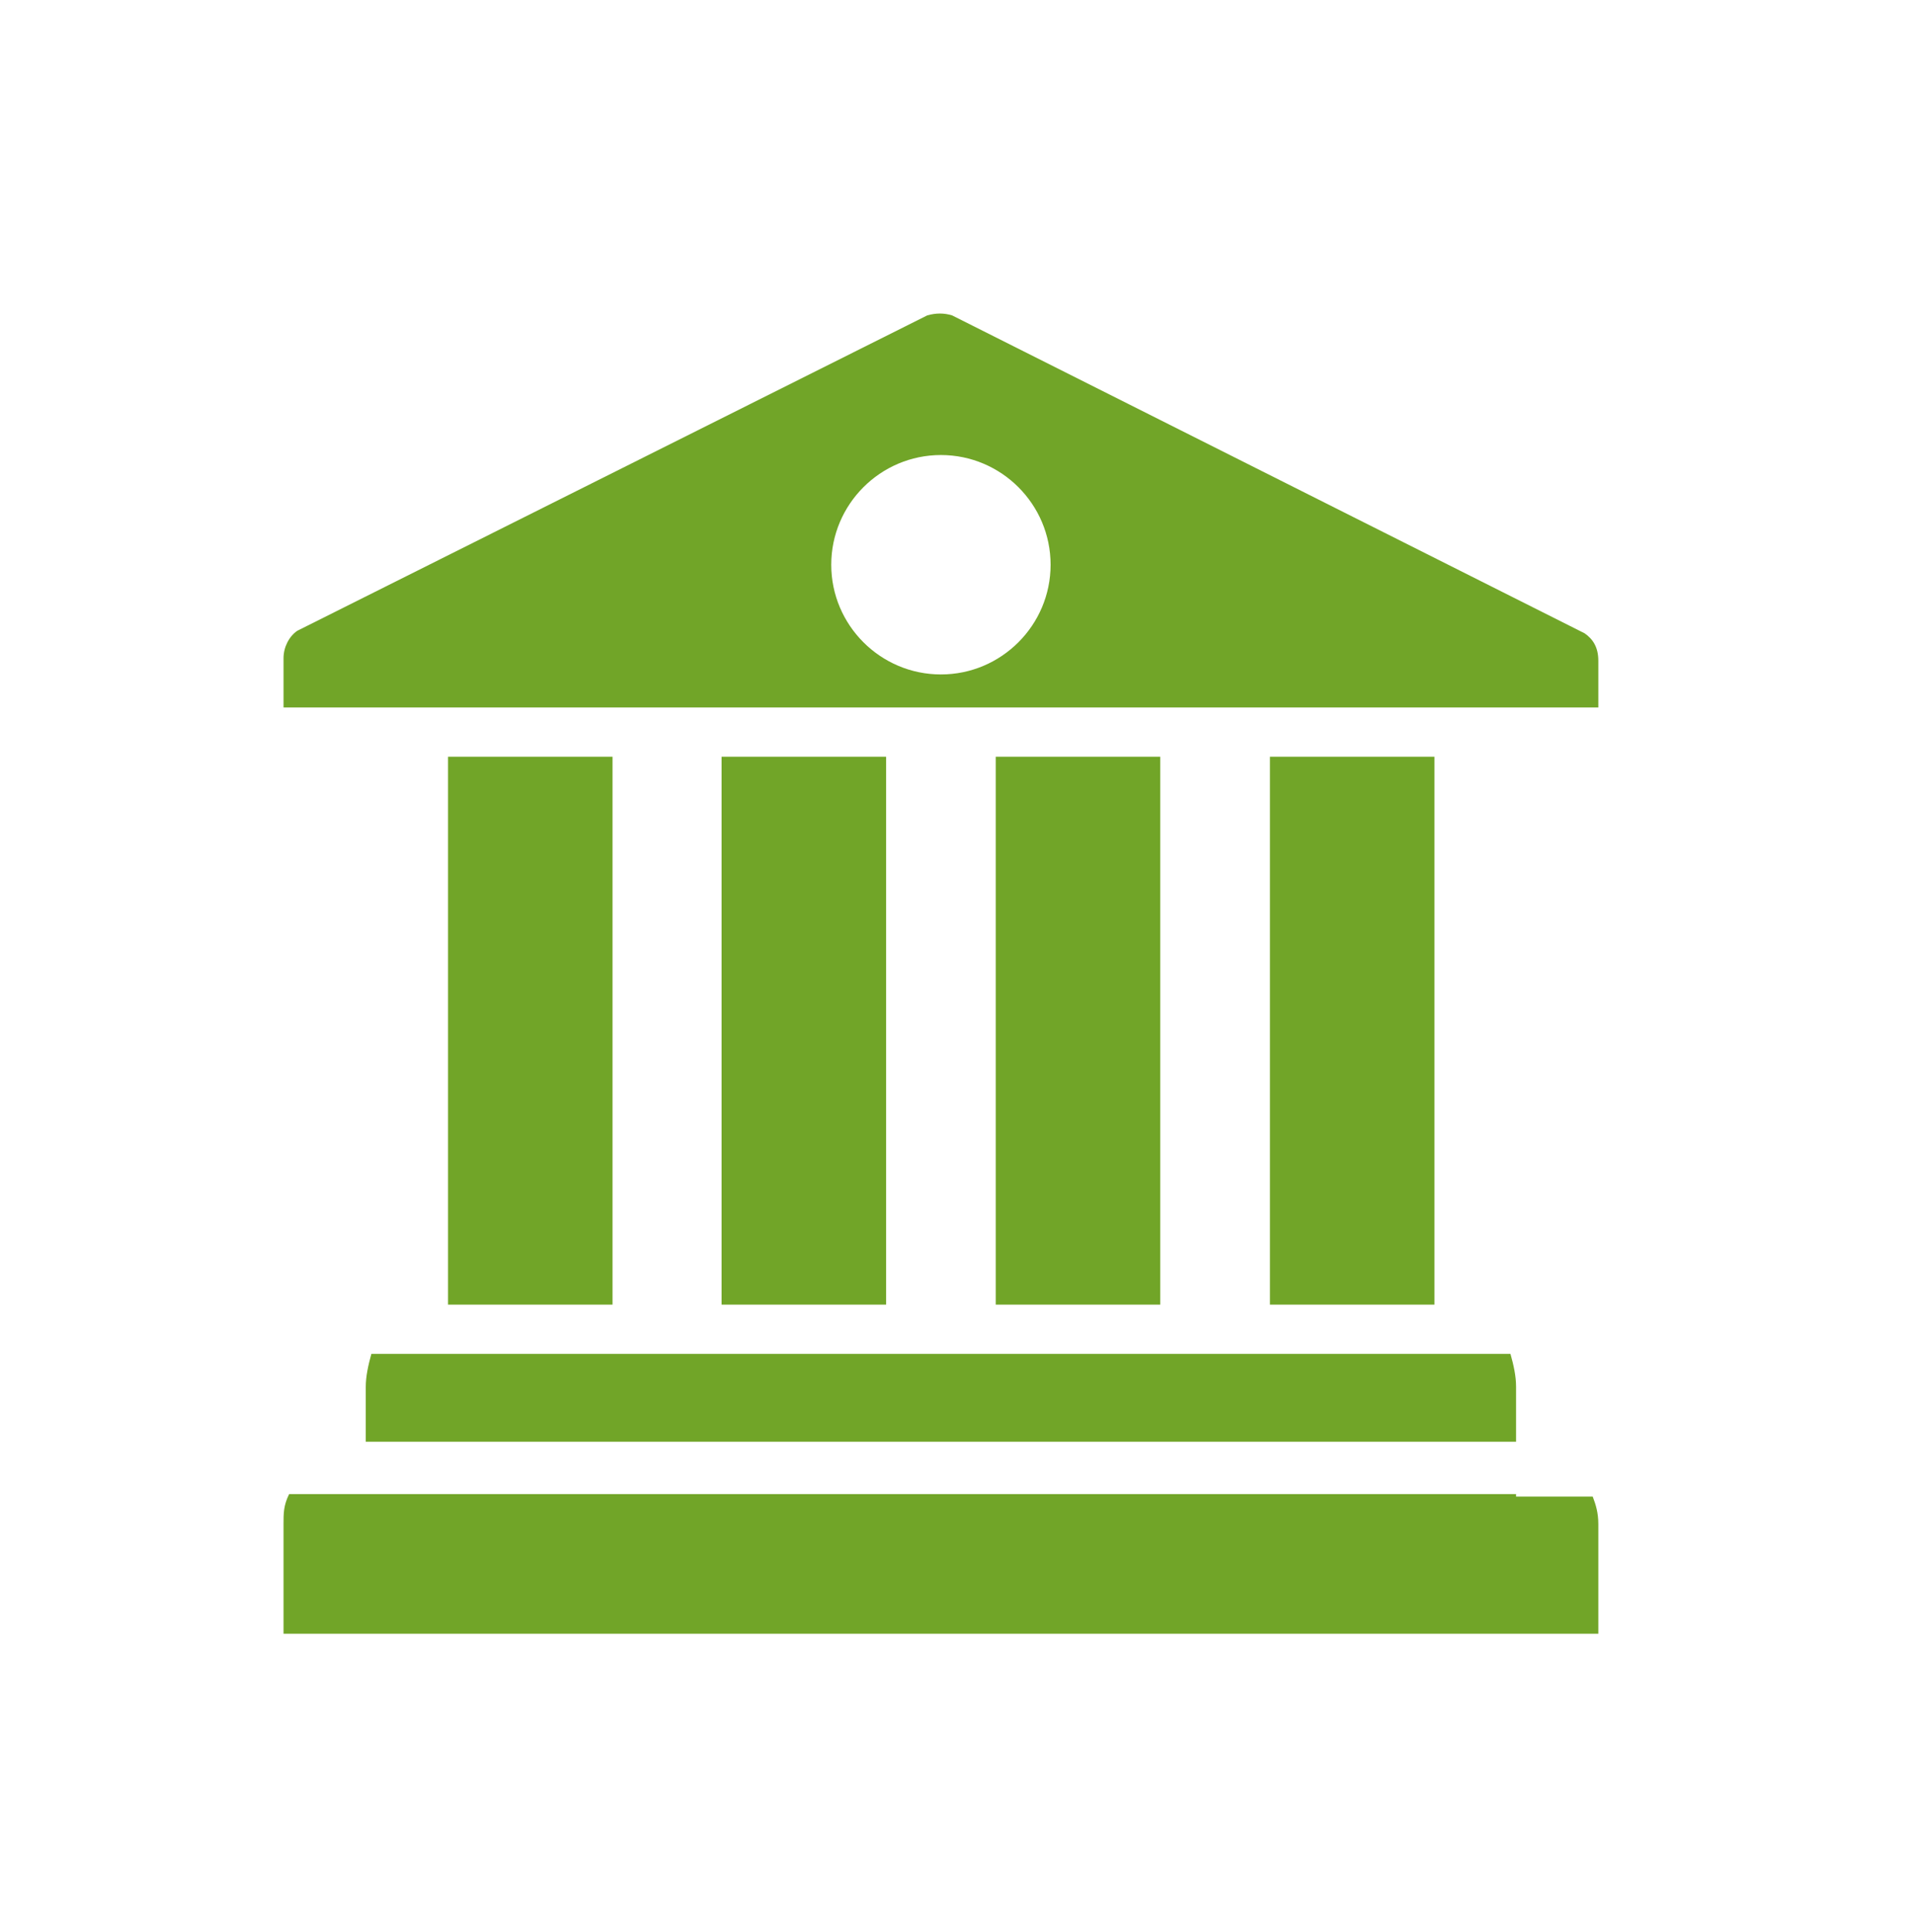 <?xml version="1.0" encoding="utf-8"?>
<!-- Generator: Adobe Illustrator 19.0.0, SVG Export Plug-In . SVG Version: 6.00 Build 0)  -->
<svg version="1.1" id="Livello_1" xmlns="http://www.w3.org/2000/svg" xmlns:xlink="http://www.w3.org/1999/xlink" x="0px" y="0px"
	 viewBox="-144 265.9 307 310" style="enable-background:new -144 265.9 307 310;" xml:space="preserve">
<style type="text/css">
	.st0{fill:#71A528;}
</style>
<g>
	<rect x="-28.2" y="387.3" class="st0" width="26.4" height="87.9"/>
	<rect x="59.8" y="387.3" class="st0" width="26.4" height="87.9"/>
	<rect x="-72.1" y="387.3" class="st0" width="26.4" height="87.9"/>
	<rect x="15.8" y="387.3" class="st0" width="26.4" height="87.9"/>
	<path class="st0" d="M99.3,505.6H-85.3h-12.3c-0.9,1.8-0.9,3.1-0.9,4.8V528h211v-17.6c0-1.8-0.4-3.1-0.9-4.4H99.3V505.6z"/>
	<path class="st0" d="M-85.3,488.4v8.8H99.3v-8.8c0-1.8-0.4-3.5-0.9-5.3H-84.4C-84.9,484.9-85.3,486.7-85.3,488.4z"/>
	<path class="st0" d="M110.3,367.5l-101.5-51c-1.3-0.4-2.6-0.4-4,0l-101.1,50.6c-1.3,0.9-2.2,2.6-2.2,4.4v7.9h211v-7.5
		C112.5,369.7,111.6,368.4,110.3,367.5z M7,374.1c-9.7,0-17.6-7.9-17.6-17.6c0-9.7,7.9-17.6,17.6-17.6s17.6,7.9,17.6,17.6
		C24.6,366.2,16.7,374.1,7,374.1z"/>
</g>
</svg>
